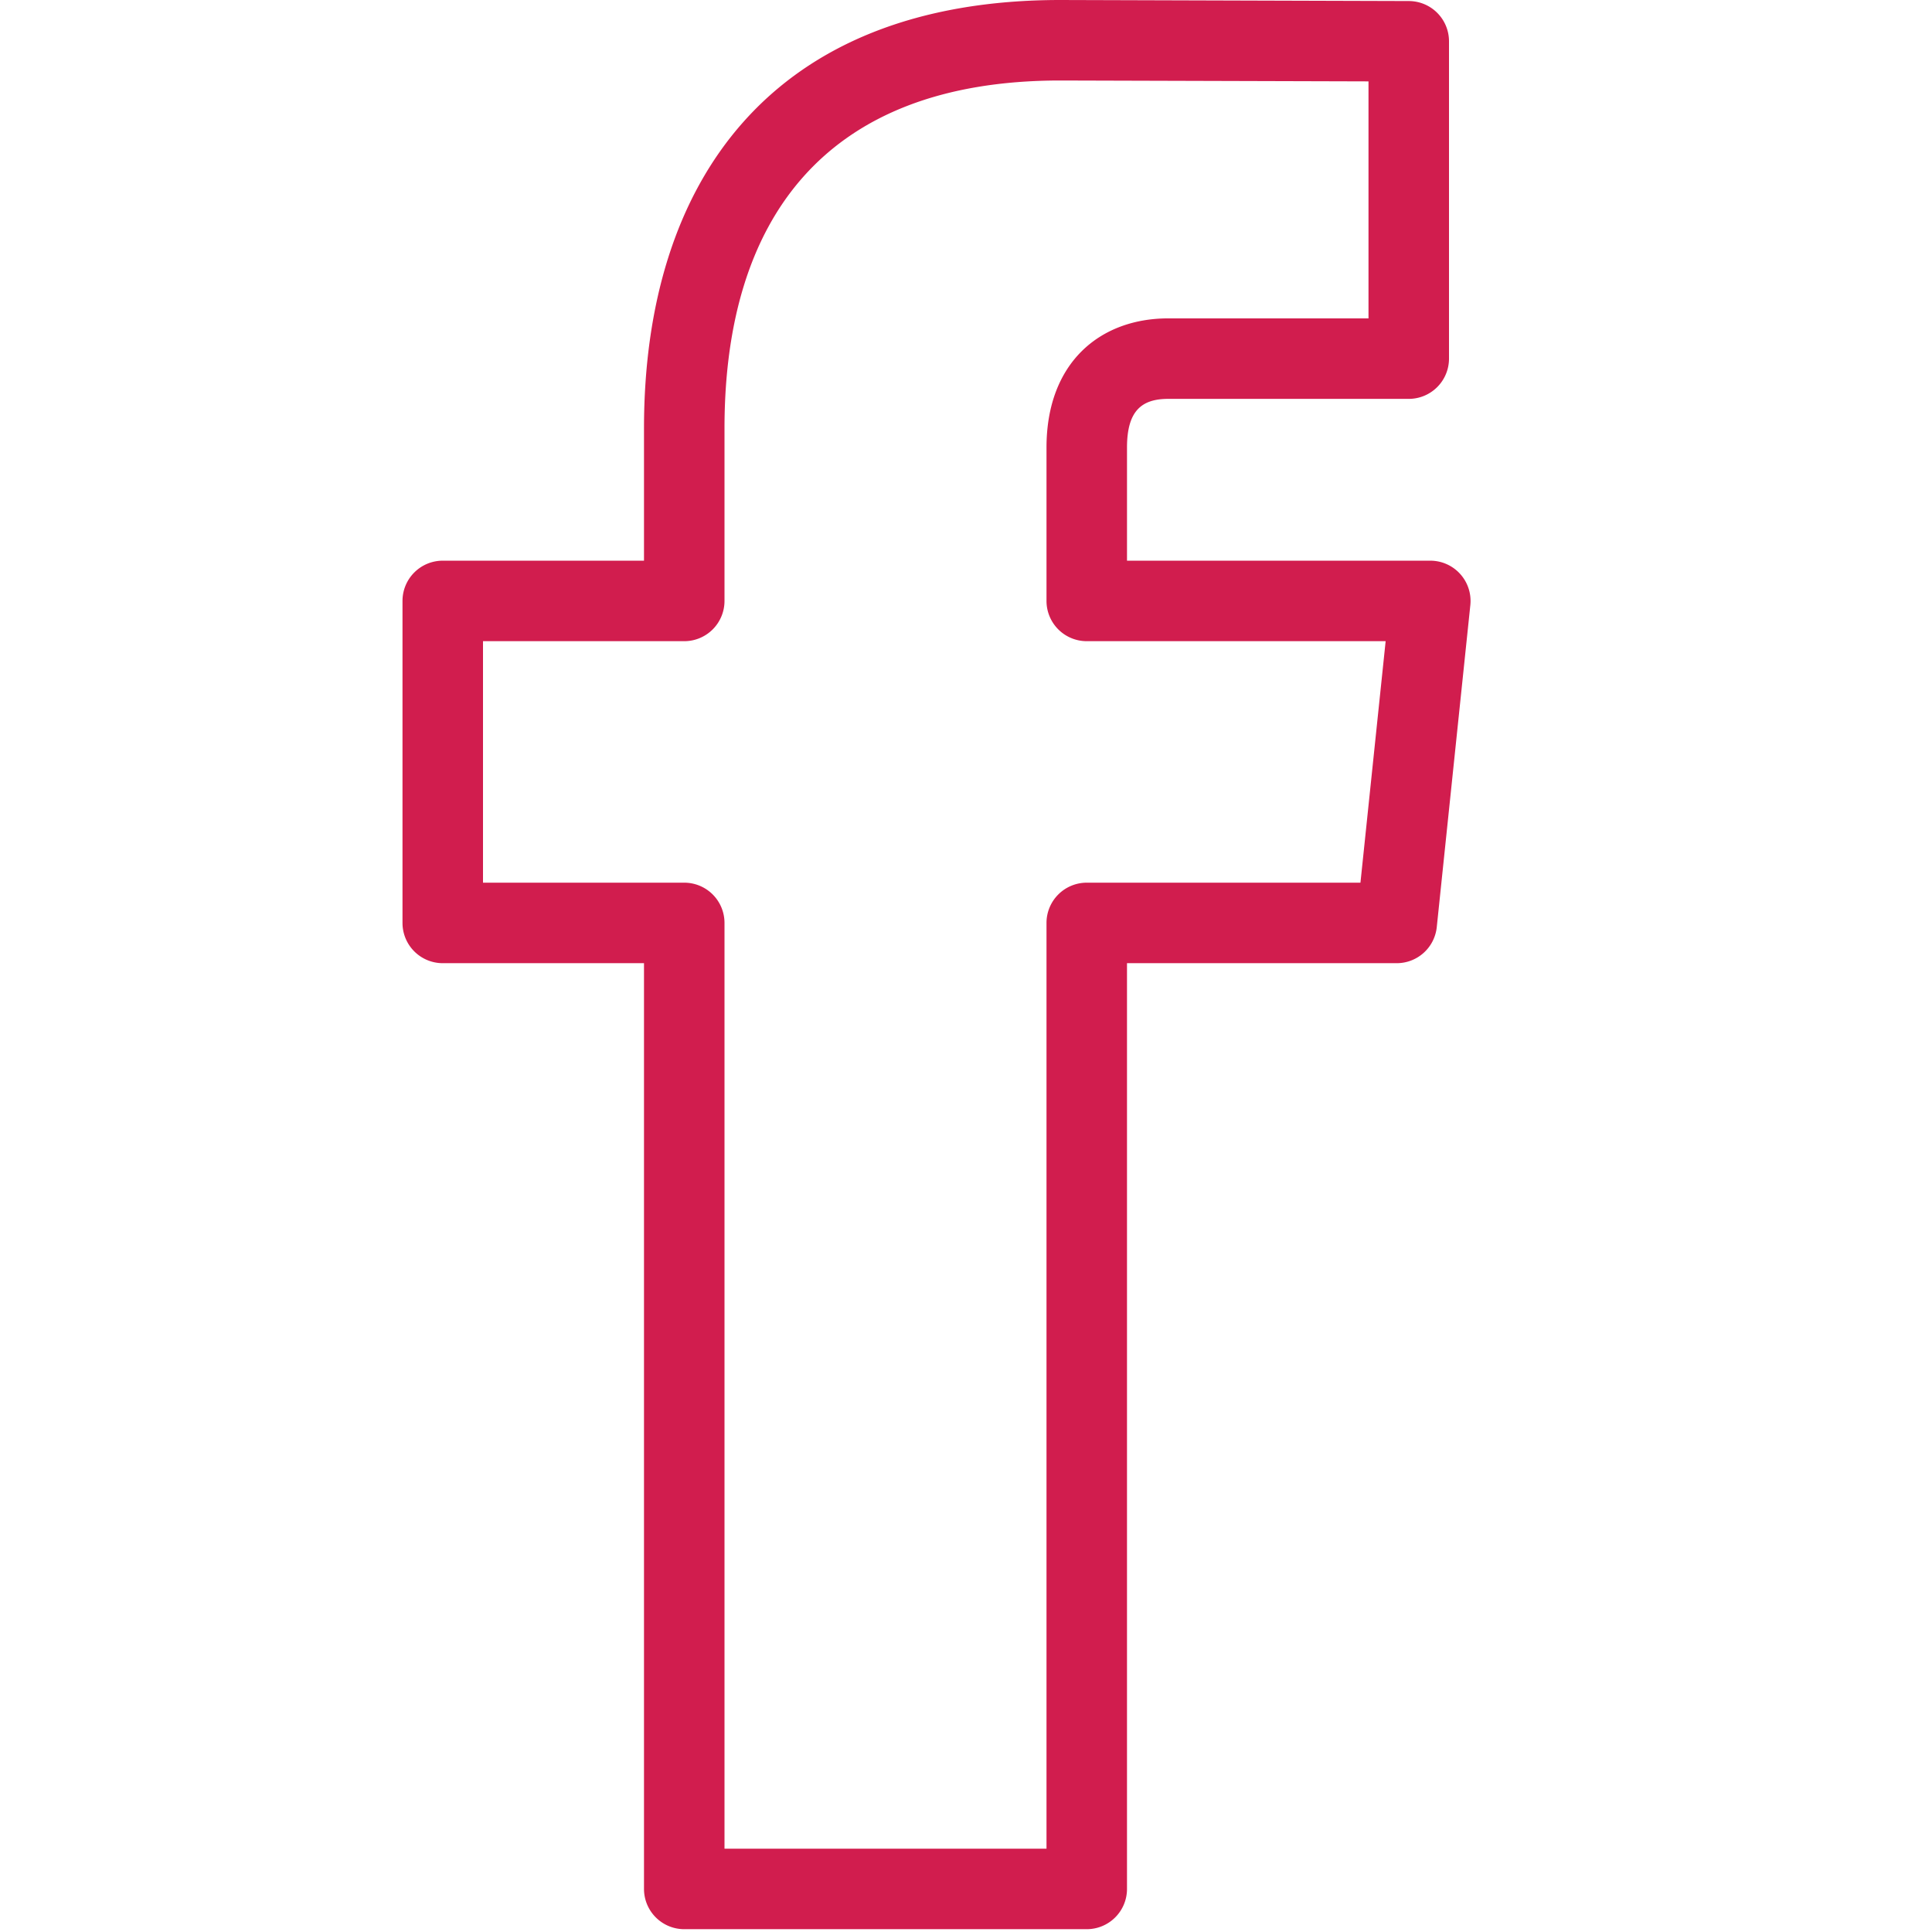 <svg xmlns="http://www.w3.org/2000/svg" xmlns:xlink="http://www.w3.org/1999/xlink" width="24" height="24" viewBox="0 0 24 24">
    <g fill="#d11d4e" transform="translate(5)">
        <path d="M9 6.965h3.768a.5.5 0 0 1 .497.552l-.417 4a.5.5 0 0 1-.497.448H9v11.5a.5.5 0 0 1-.5.5h-5a.5.5 0 0 1-.5-.5v-11.5H.5a.5.5 0 0 1-.5-.5v-4a.5.5 0 0 1 .5-.5H3V5.32C3 2.257 4.576 0 8.173 0l4.329.013a.5.5 0 0 1 .498.5v3.942a.5.5 0 0 1-.5.5H9.512c-.33 0-.512.148-.512.605v1.405zm-.5 1a.5.5 0 0 1-.5-.5V5.56c0-1.058.668-1.605 1.512-1.605H12V1.011L8.171 1C5.221 1 4 2.749 4 5.32v2.145a.5.5 0 0 1-.5.5H1v3h2.5a.5.5 0 0 1 .5.5v11.5h4v-11.5a.5.5 0 0 1 .5-.5h3.4l.313-3H8.5z"/>
    </g>
</svg>
